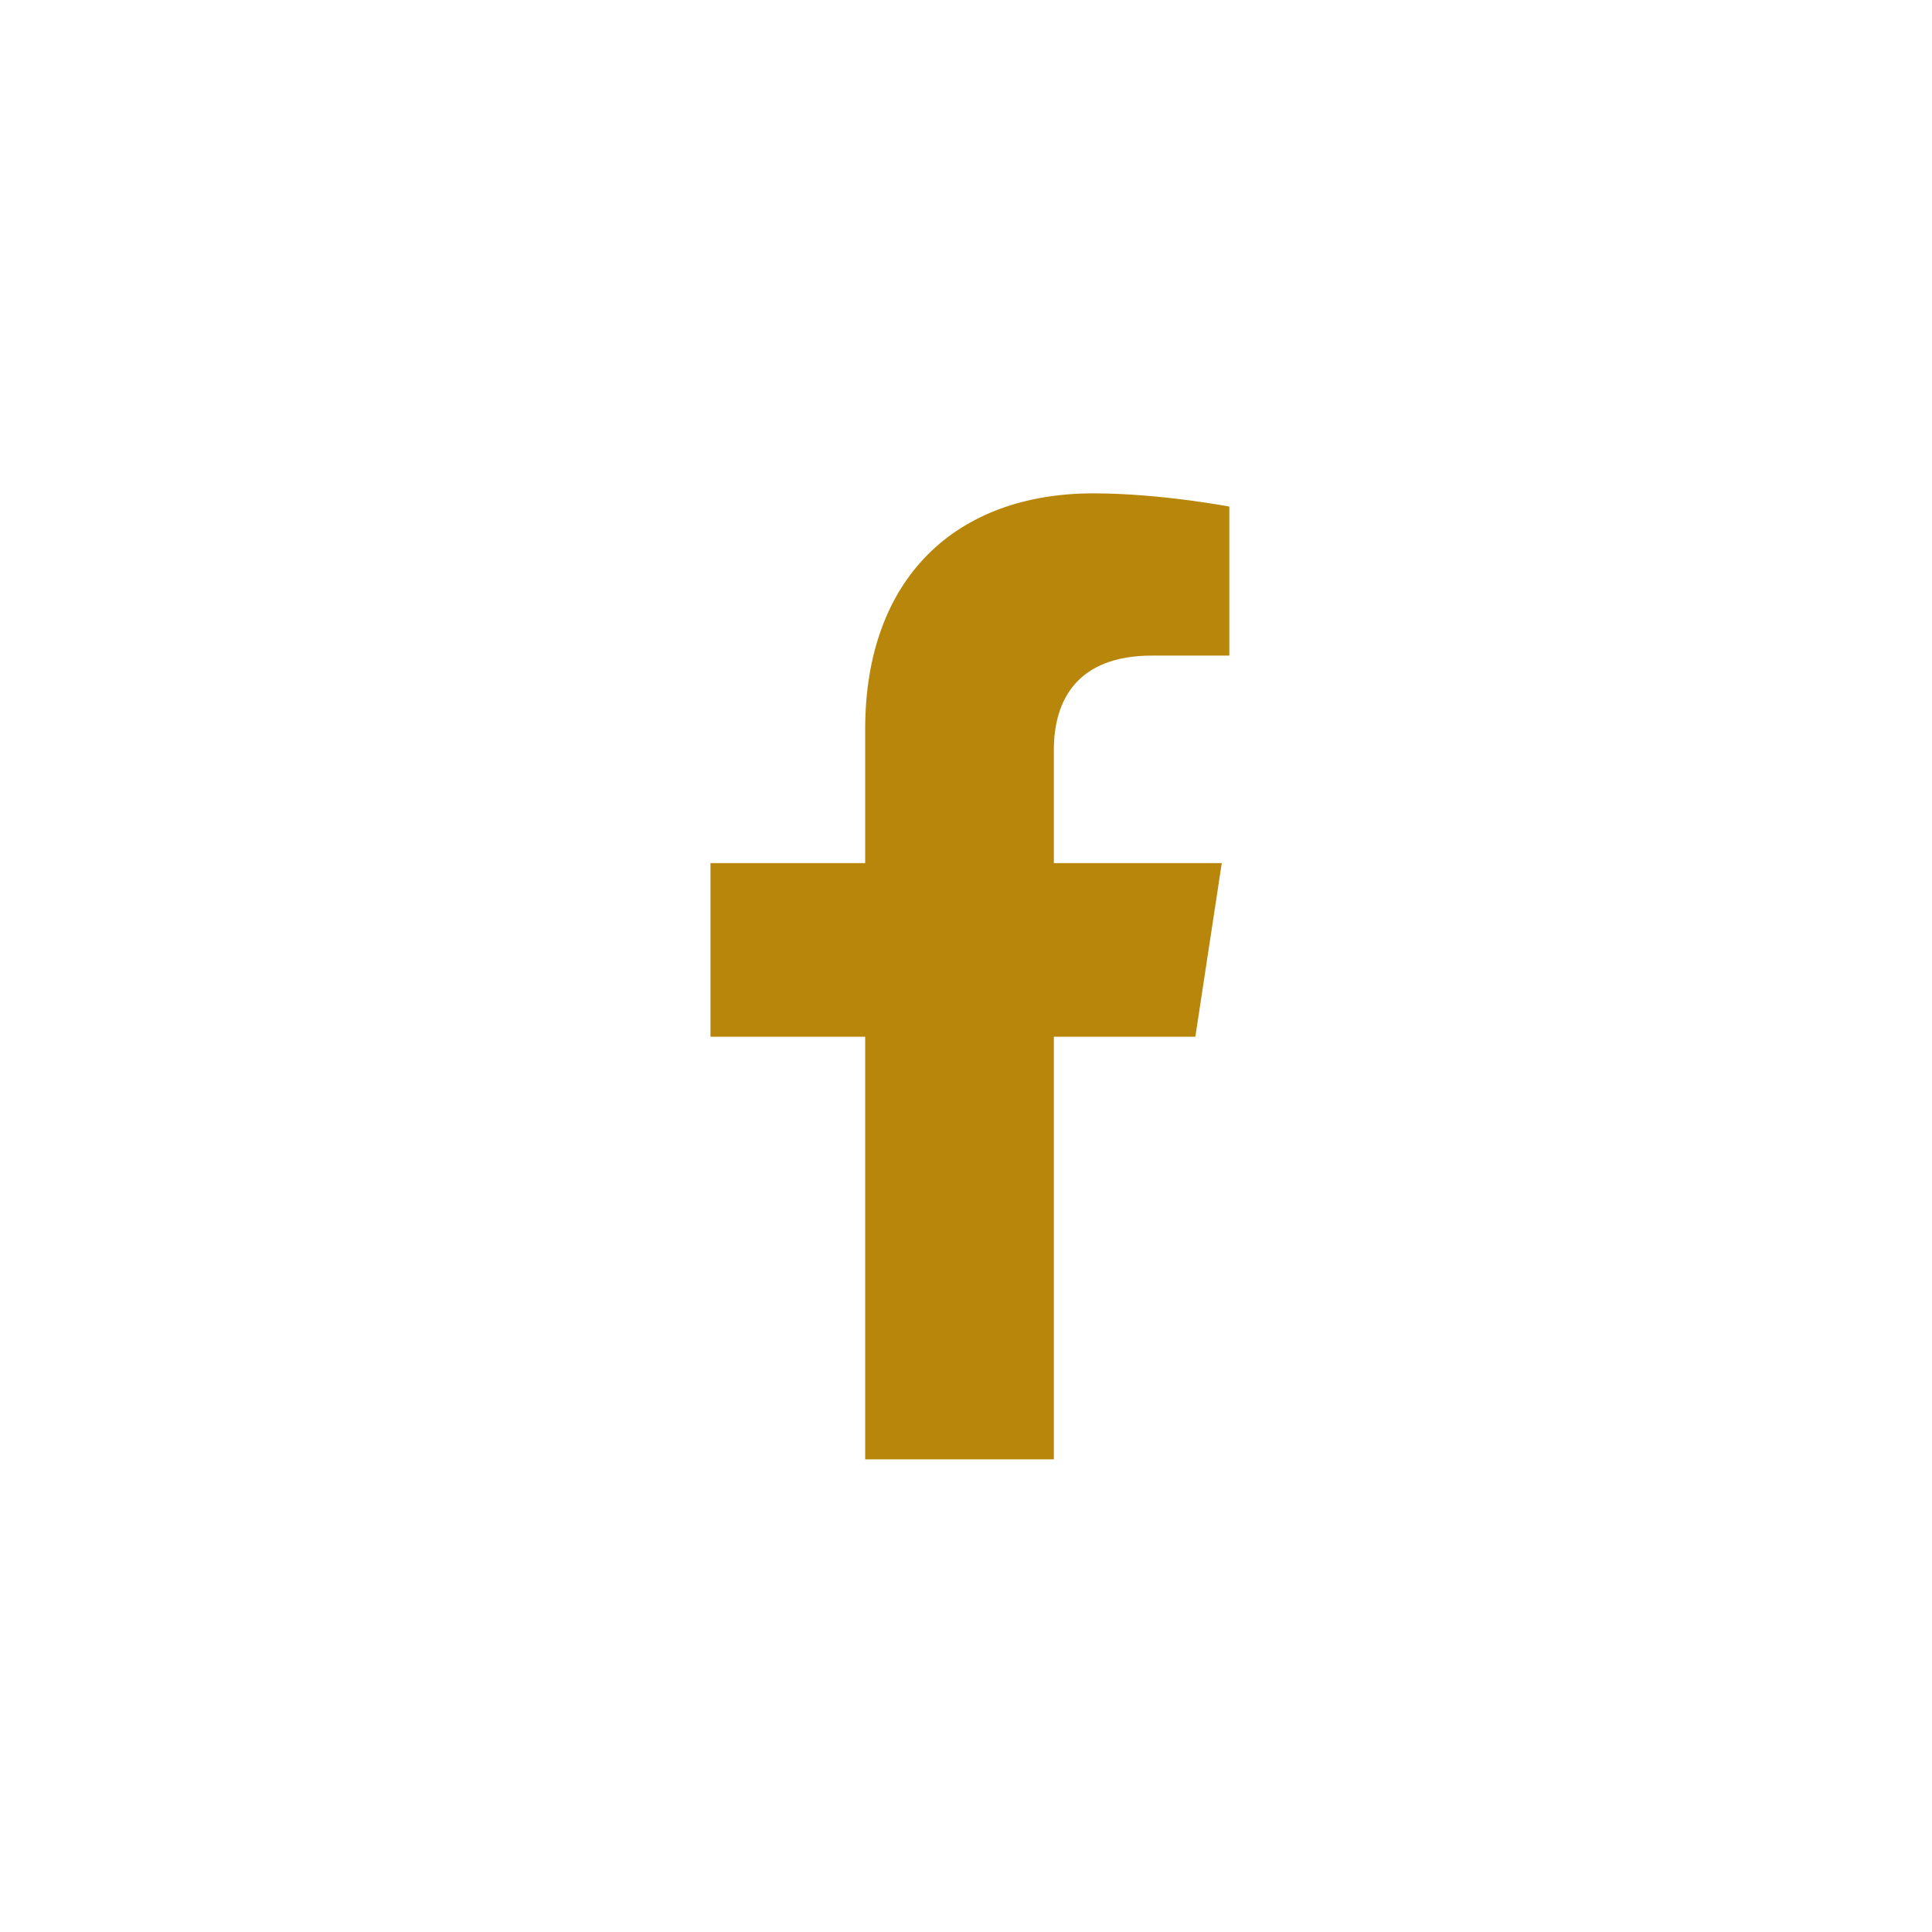 <svg width="70" height="70" viewBox="0 0 70 70" fill="none" xmlns="http://www.w3.org/2000/svg">
<path d="M43.31 37.562H38.183V52.875H31.347V37.562H25.742V31.273H31.347V26.42C31.347 20.951 34.629 17.875 39.619 17.875C42.011 17.875 44.541 18.354 44.541 18.354V23.754H41.738C39.004 23.754 38.183 25.395 38.183 27.172V31.273H44.267L43.31 37.562Z" fill="#B8860B"/>
</svg>
